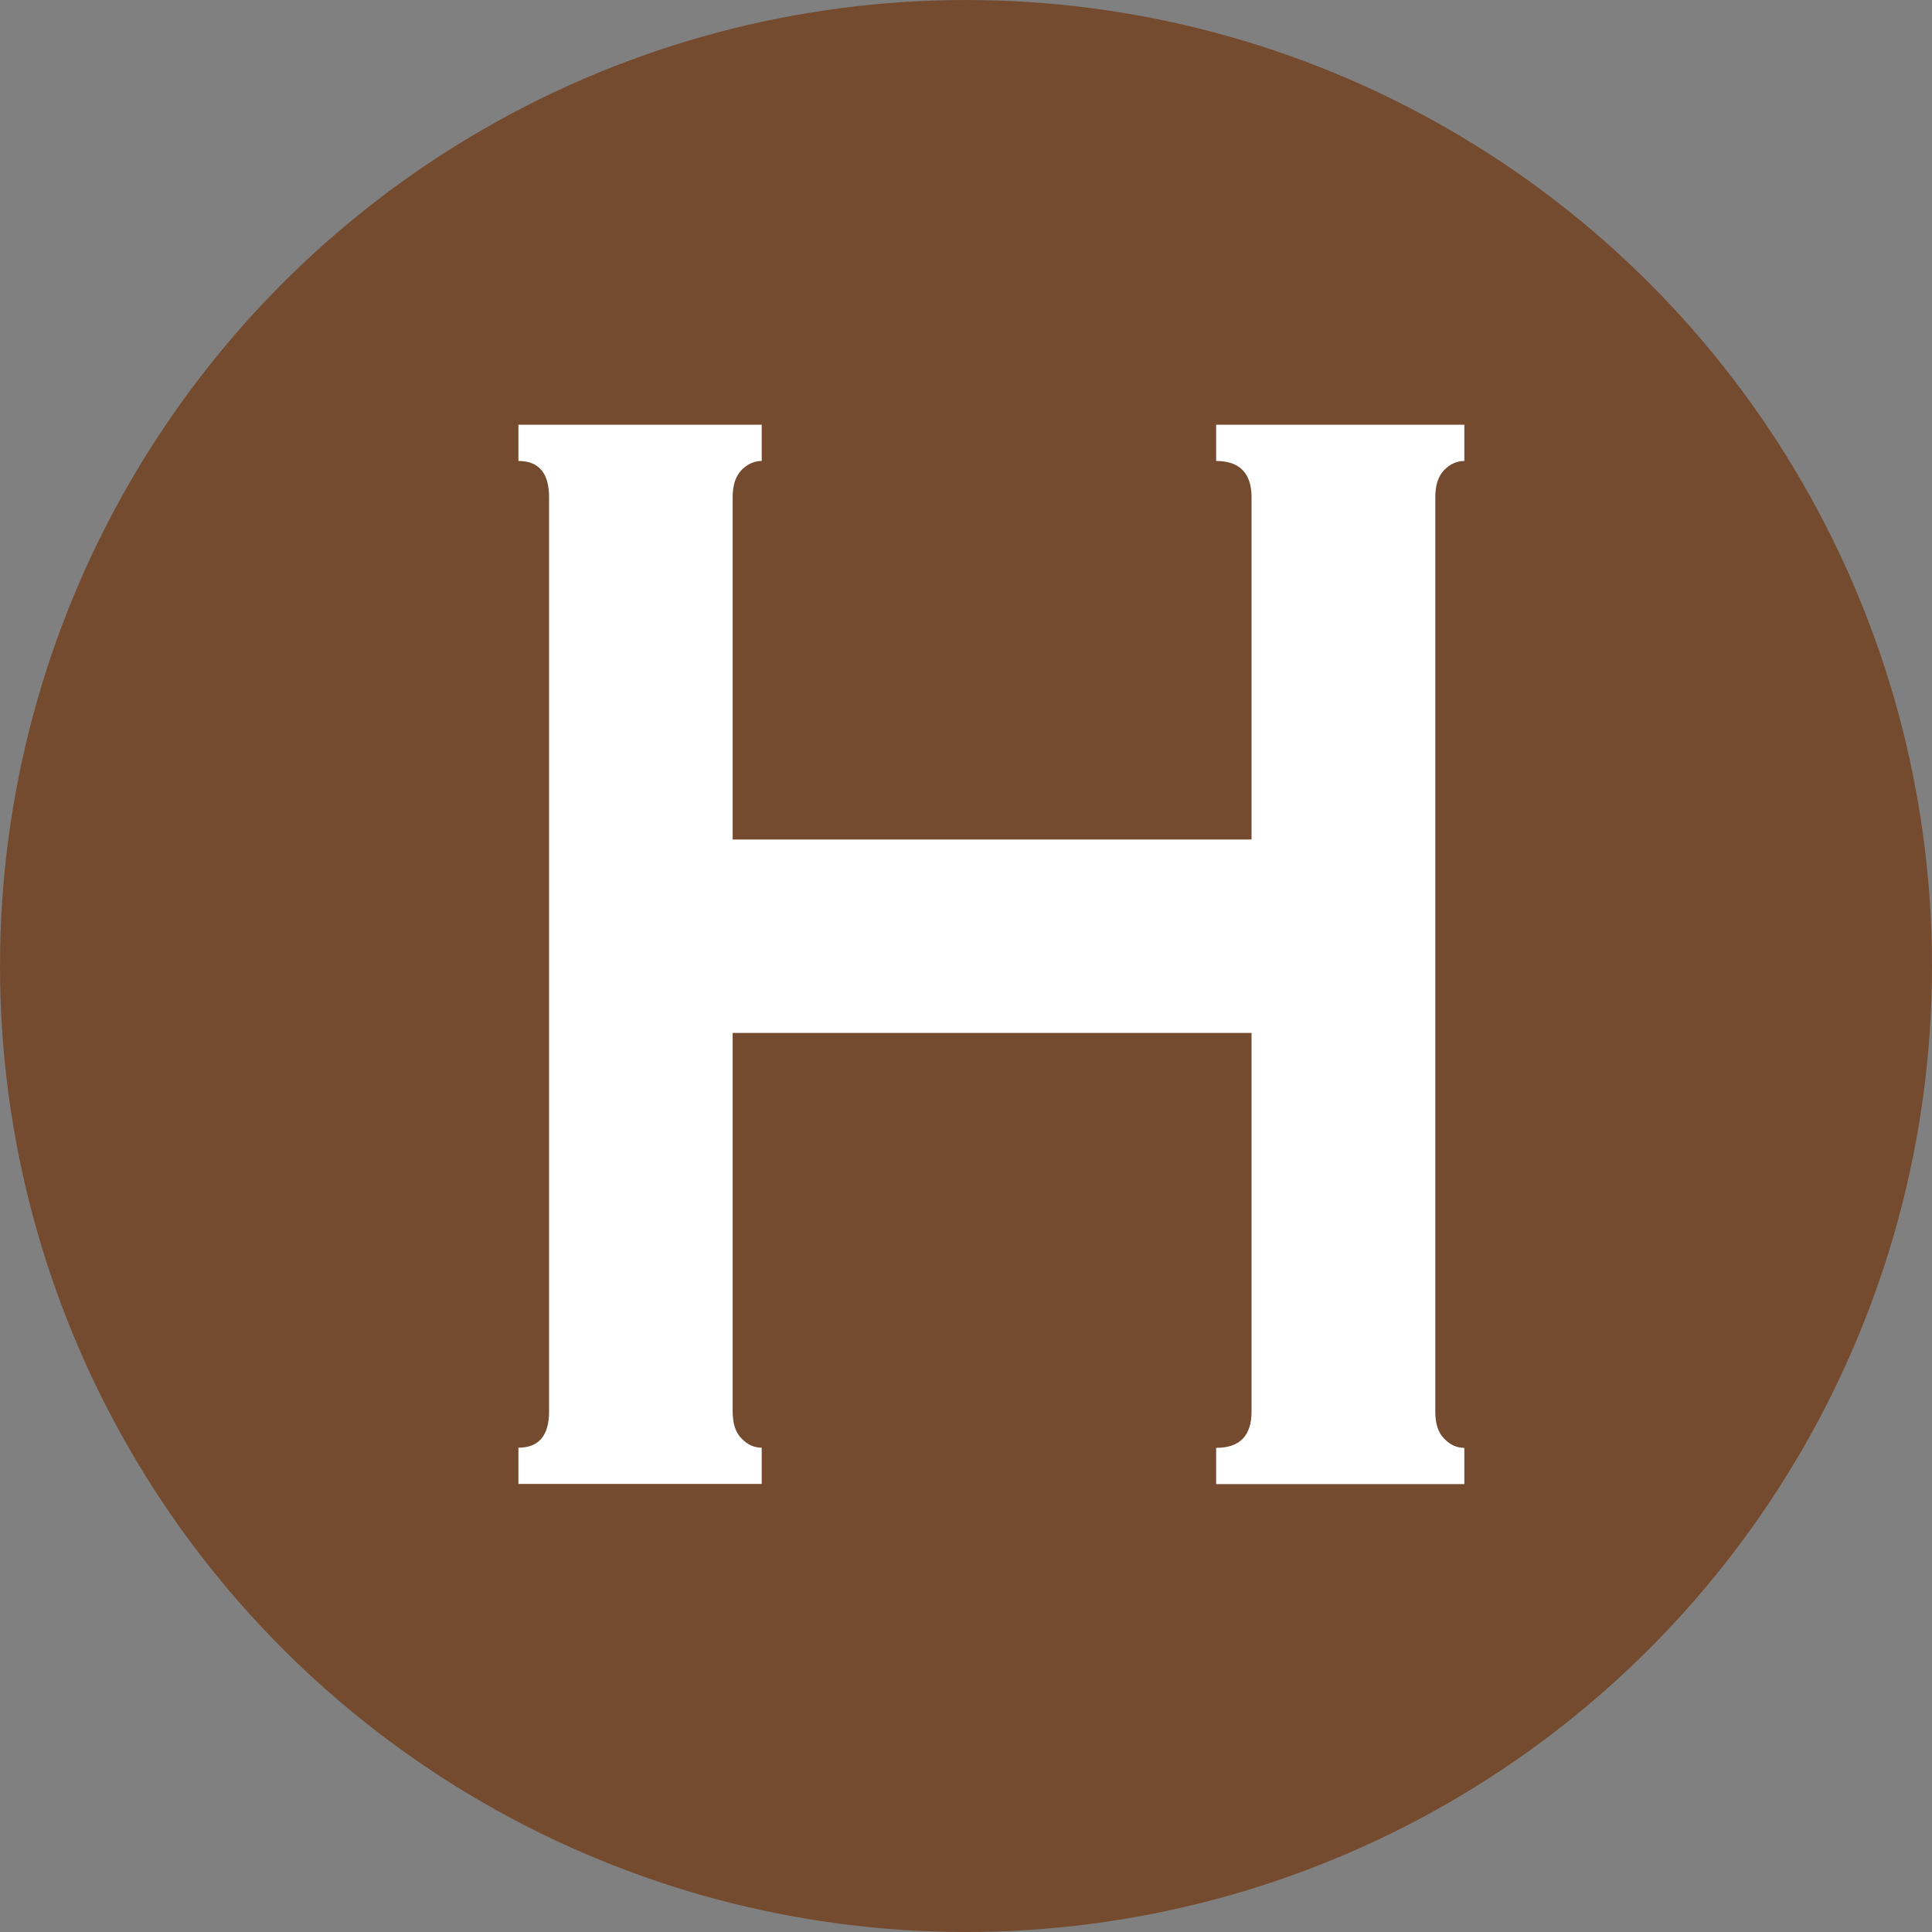 <?xml version="1.0" encoding="UTF-8"?><svg id="_レイヤー_2" xmlns="http://www.w3.org/2000/svg" viewBox="0 0 118.4 118.4"><rect x="0" y="0" width="118.4" height="118.4" fill="#808080" stroke="none"/><defs><style>.cls-1{fill:#754b2f;}.cls-1,.cls-2{stroke-width:0px;}.cls-2{fill:#fff;}</style></defs><g id="_データ"><circle class="cls-1" cx="59.2" cy="59.2" r="59.2"/><path class="cls-2" d="M76.7,30.48c0-1.48-.73-2.23-2.17-2.23v-2.22h15.21v2.22c-.46,0-.88.19-1.23.55-.37.38-.55.93-.55,1.67v56.04c0,.74.18,1.3.55,1.66.36.38.77.56,1.23.56v2.22h-15.21v-2.22c1.45,0,2.17-.74,2.17-2.23v-23.2h-31.8v23.2c0,.74.18,1.3.55,1.66.36.38.77.56,1.23.56v2.22h-14.91v-2.22c1.25,0,1.88-.74,1.88-2.23V30.48c0-1.48-.62-2.23-1.88-2.23v-2.22h14.91v2.22c-.46,0-.88.19-1.23.55-.37.38-.55.93-.55,1.67v20.98h31.8v-20.98Z"/></g></svg>